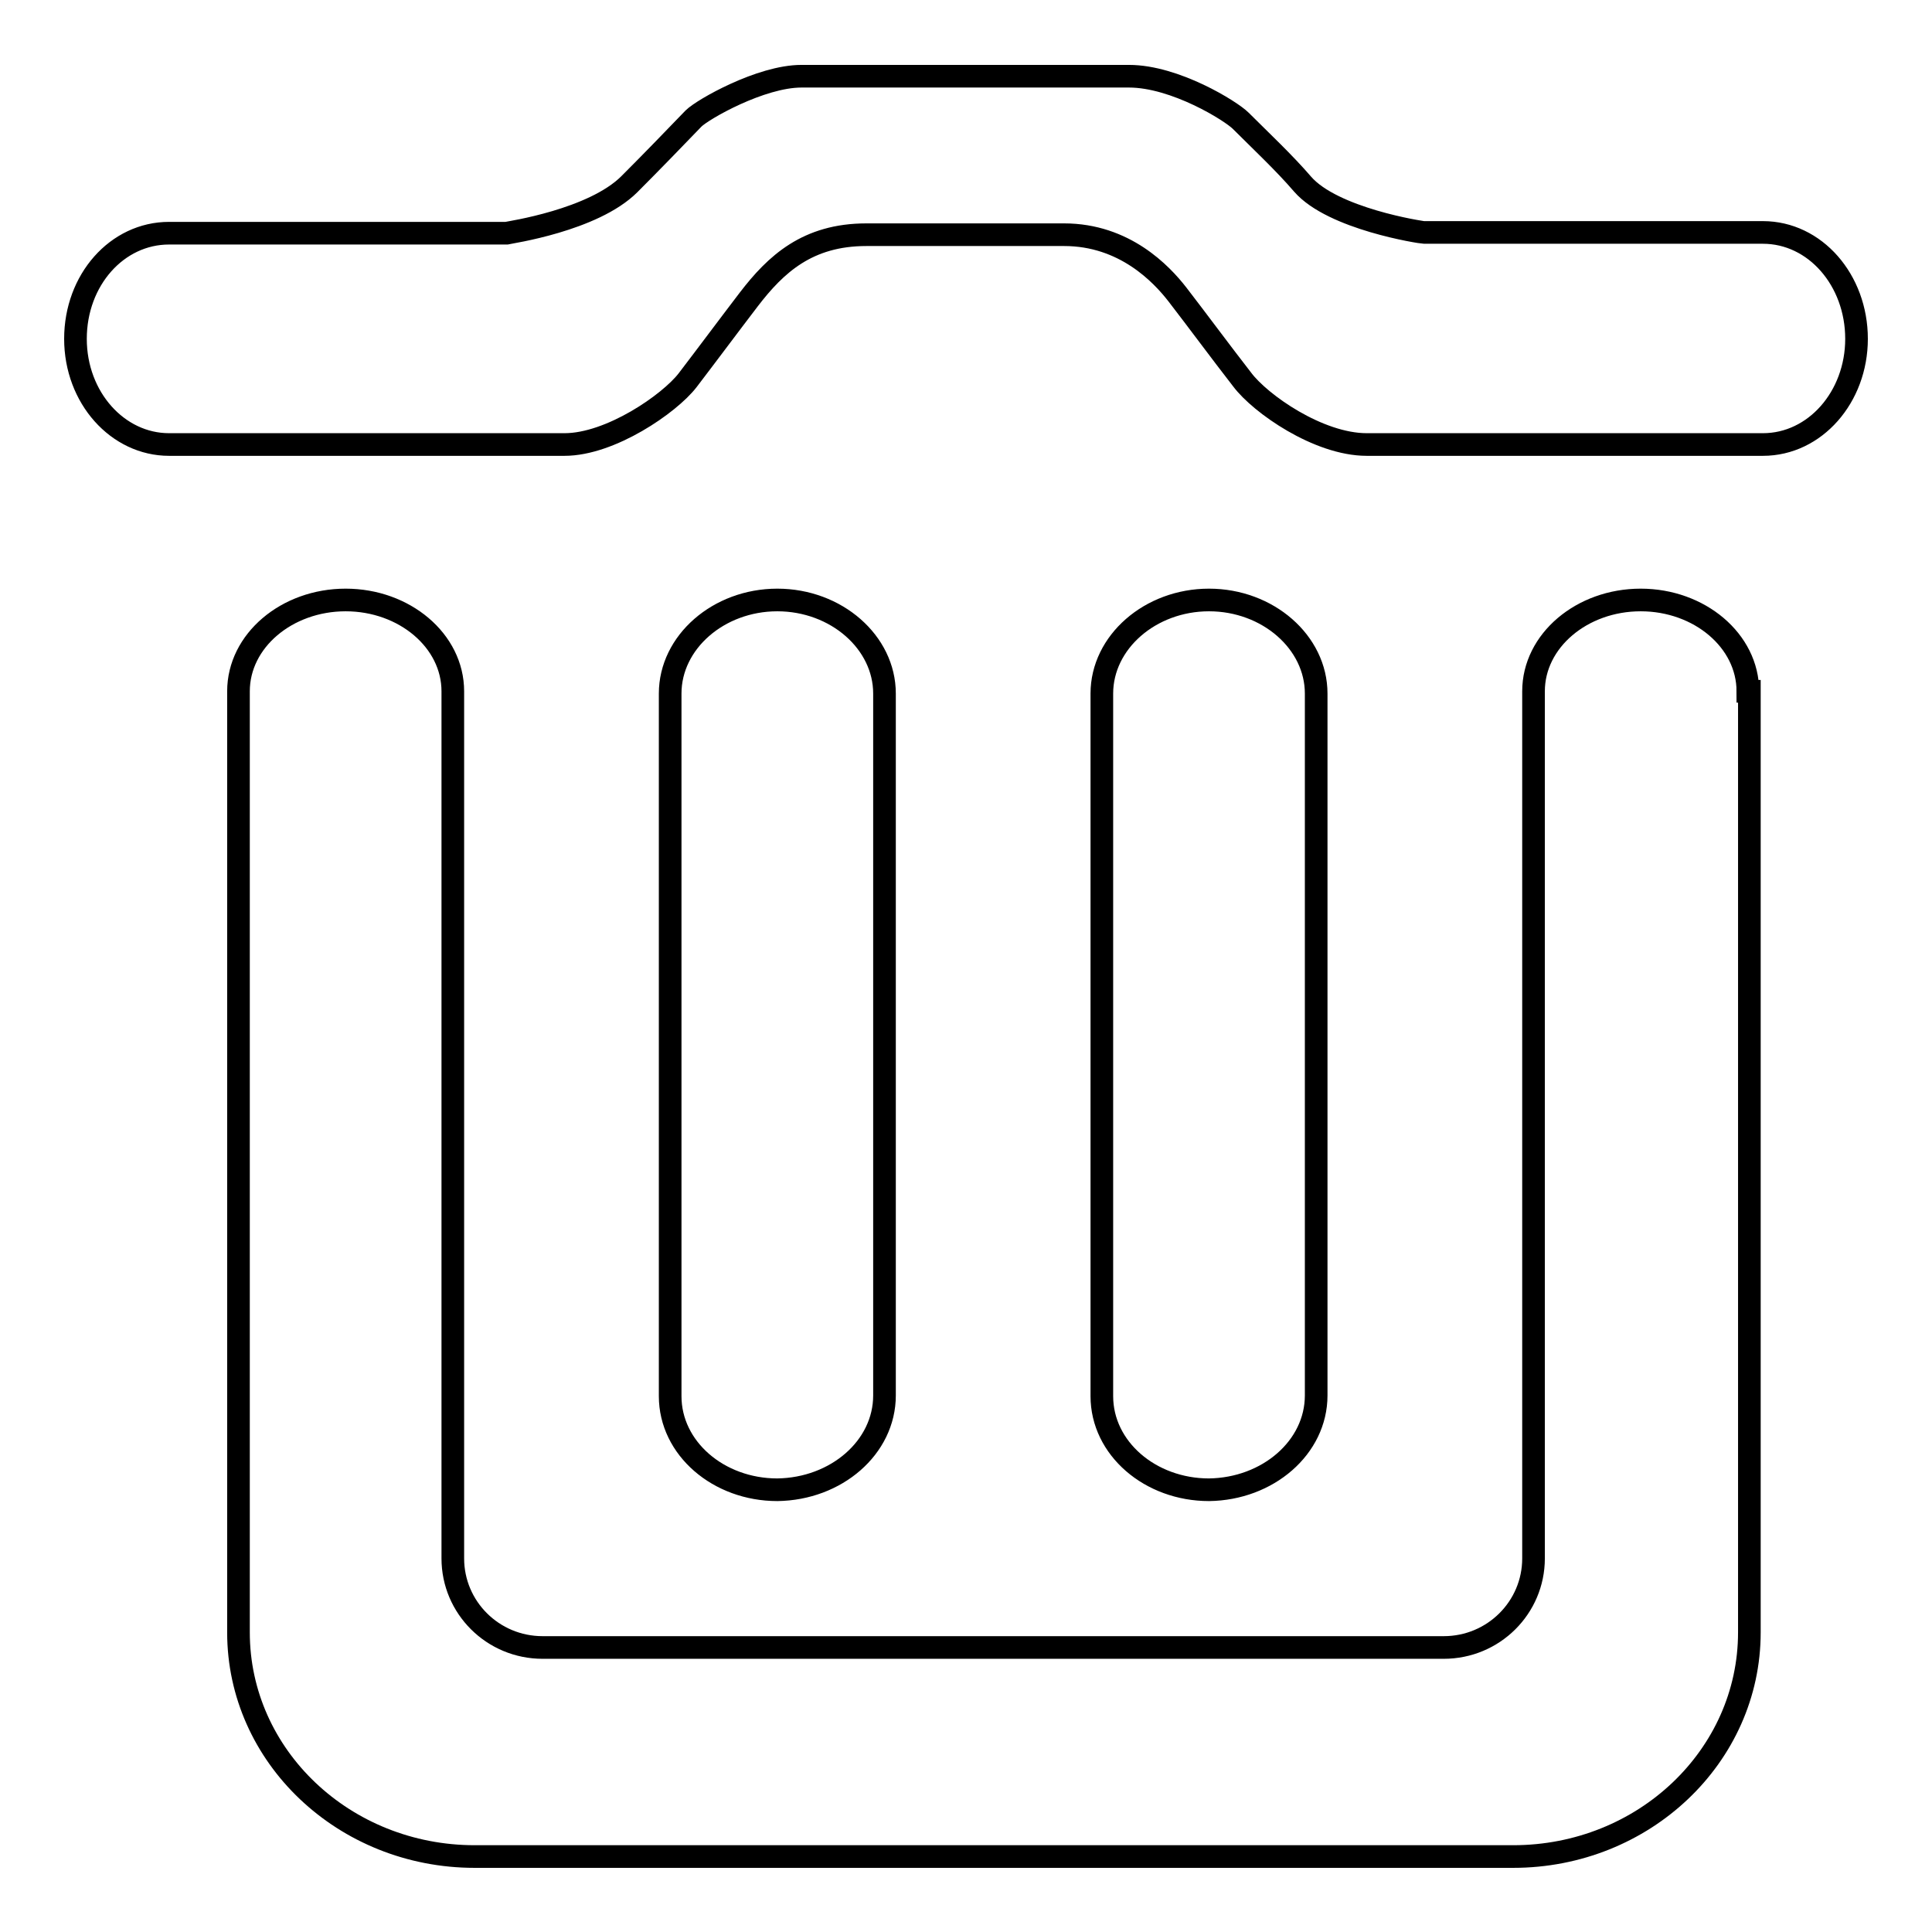 <?xml version="1.0" encoding="utf-8"?>
<!-- Svg Vector Icons : http://www.onlinewebfonts.com/icon -->
<!DOCTYPE svg PUBLIC "-//W3C//DTD SVG 1.1//EN" "http://www.w3.org/Graphics/SVG/1.1/DTD/svg11.dtd">
<svg version="1.1" xmlns="http://www.w3.org/2000/svg" xmlns:xlink="http://www.w3.org/1999/xlink" x="0px" y="0px" viewBox="0 0 256 256" enable-background="new 0 0 256 256" xml:space="preserve">
<g><g><path stroke-width="3" fill-opacity="0" stroke="#000000"  d="M231.6,91.6c0-6.7-6.4-12.1-14.2-12.1c-7.8,0-14.2,5.4-14.2,12.1v22.5h0v92.4c0,6.5-5.3,11.8-11.9,11.8H71.9c-6.6,0-11.9-5.3-11.9-11.8v-92.4h0V91.6c0-6.7-6.4-12.1-14.2-12.1c-7.8,0-14.2,5.4-14.2,12.1v22.5h0v102.2c0,16.4,14,29.7,31.3,29.7h137.6c17.3,0,31.3-13.3,31.3-29.7V114.1l0,0V91.6z M174.4,184.9V91.9c0-6.8-6.4-12.4-14.2-12.4c-7.8,0-14.2,5.6-14.2,12.4v93.1c0,6.9,6.4,12.4,14.2,12.4C168,197.3,174.4,191.8,174.4,184.9z M117.2,184.9V91.9c0-6.8-6.4-12.4-14.2-12.4c-7.8,0-14.2,5.6-14.2,12.4v93.1c0,6.9,6.4,12.4,14.2,12.4C110.8,197.3,117.2,191.8,117.2,184.9z M233.6,30.8h-44.9c-0.4,0-12.1-1.8-16.1-6.4c-2.4-2.8-5.6-5.8-8.2-8.4c-1.3-1.3-8.7-5.9-14.8-5.9h-43.4c-5.4,0-13.1,4.4-14.3,5.6c-2.6,2.7-5.7,5.9-8.5,8.7c-4.8,4.8-15.9,6.4-16.3,6.5H22.4c-6.9,0-12.4,6.2-12.4,14s5.6,14,12.4,14h52.4c6.1,0,13.9-5.4,16.3-8.5c2.6-3.4,5.5-7.3,8.1-10.7c3.6-4.7,7.8-8.6,15.6-8.6h26.2c8,0,12.9,5.2,15,7.9c2.7,3.5,5.8,7.7,8.6,11.3c2.4,3.2,10.1,8.6,16.5,8.6h52.5c6.9,0,12.4-6.3,12.4-14C246,37.1,240.5,30.8,233.6,30.8z"/></g></g>
</svg>